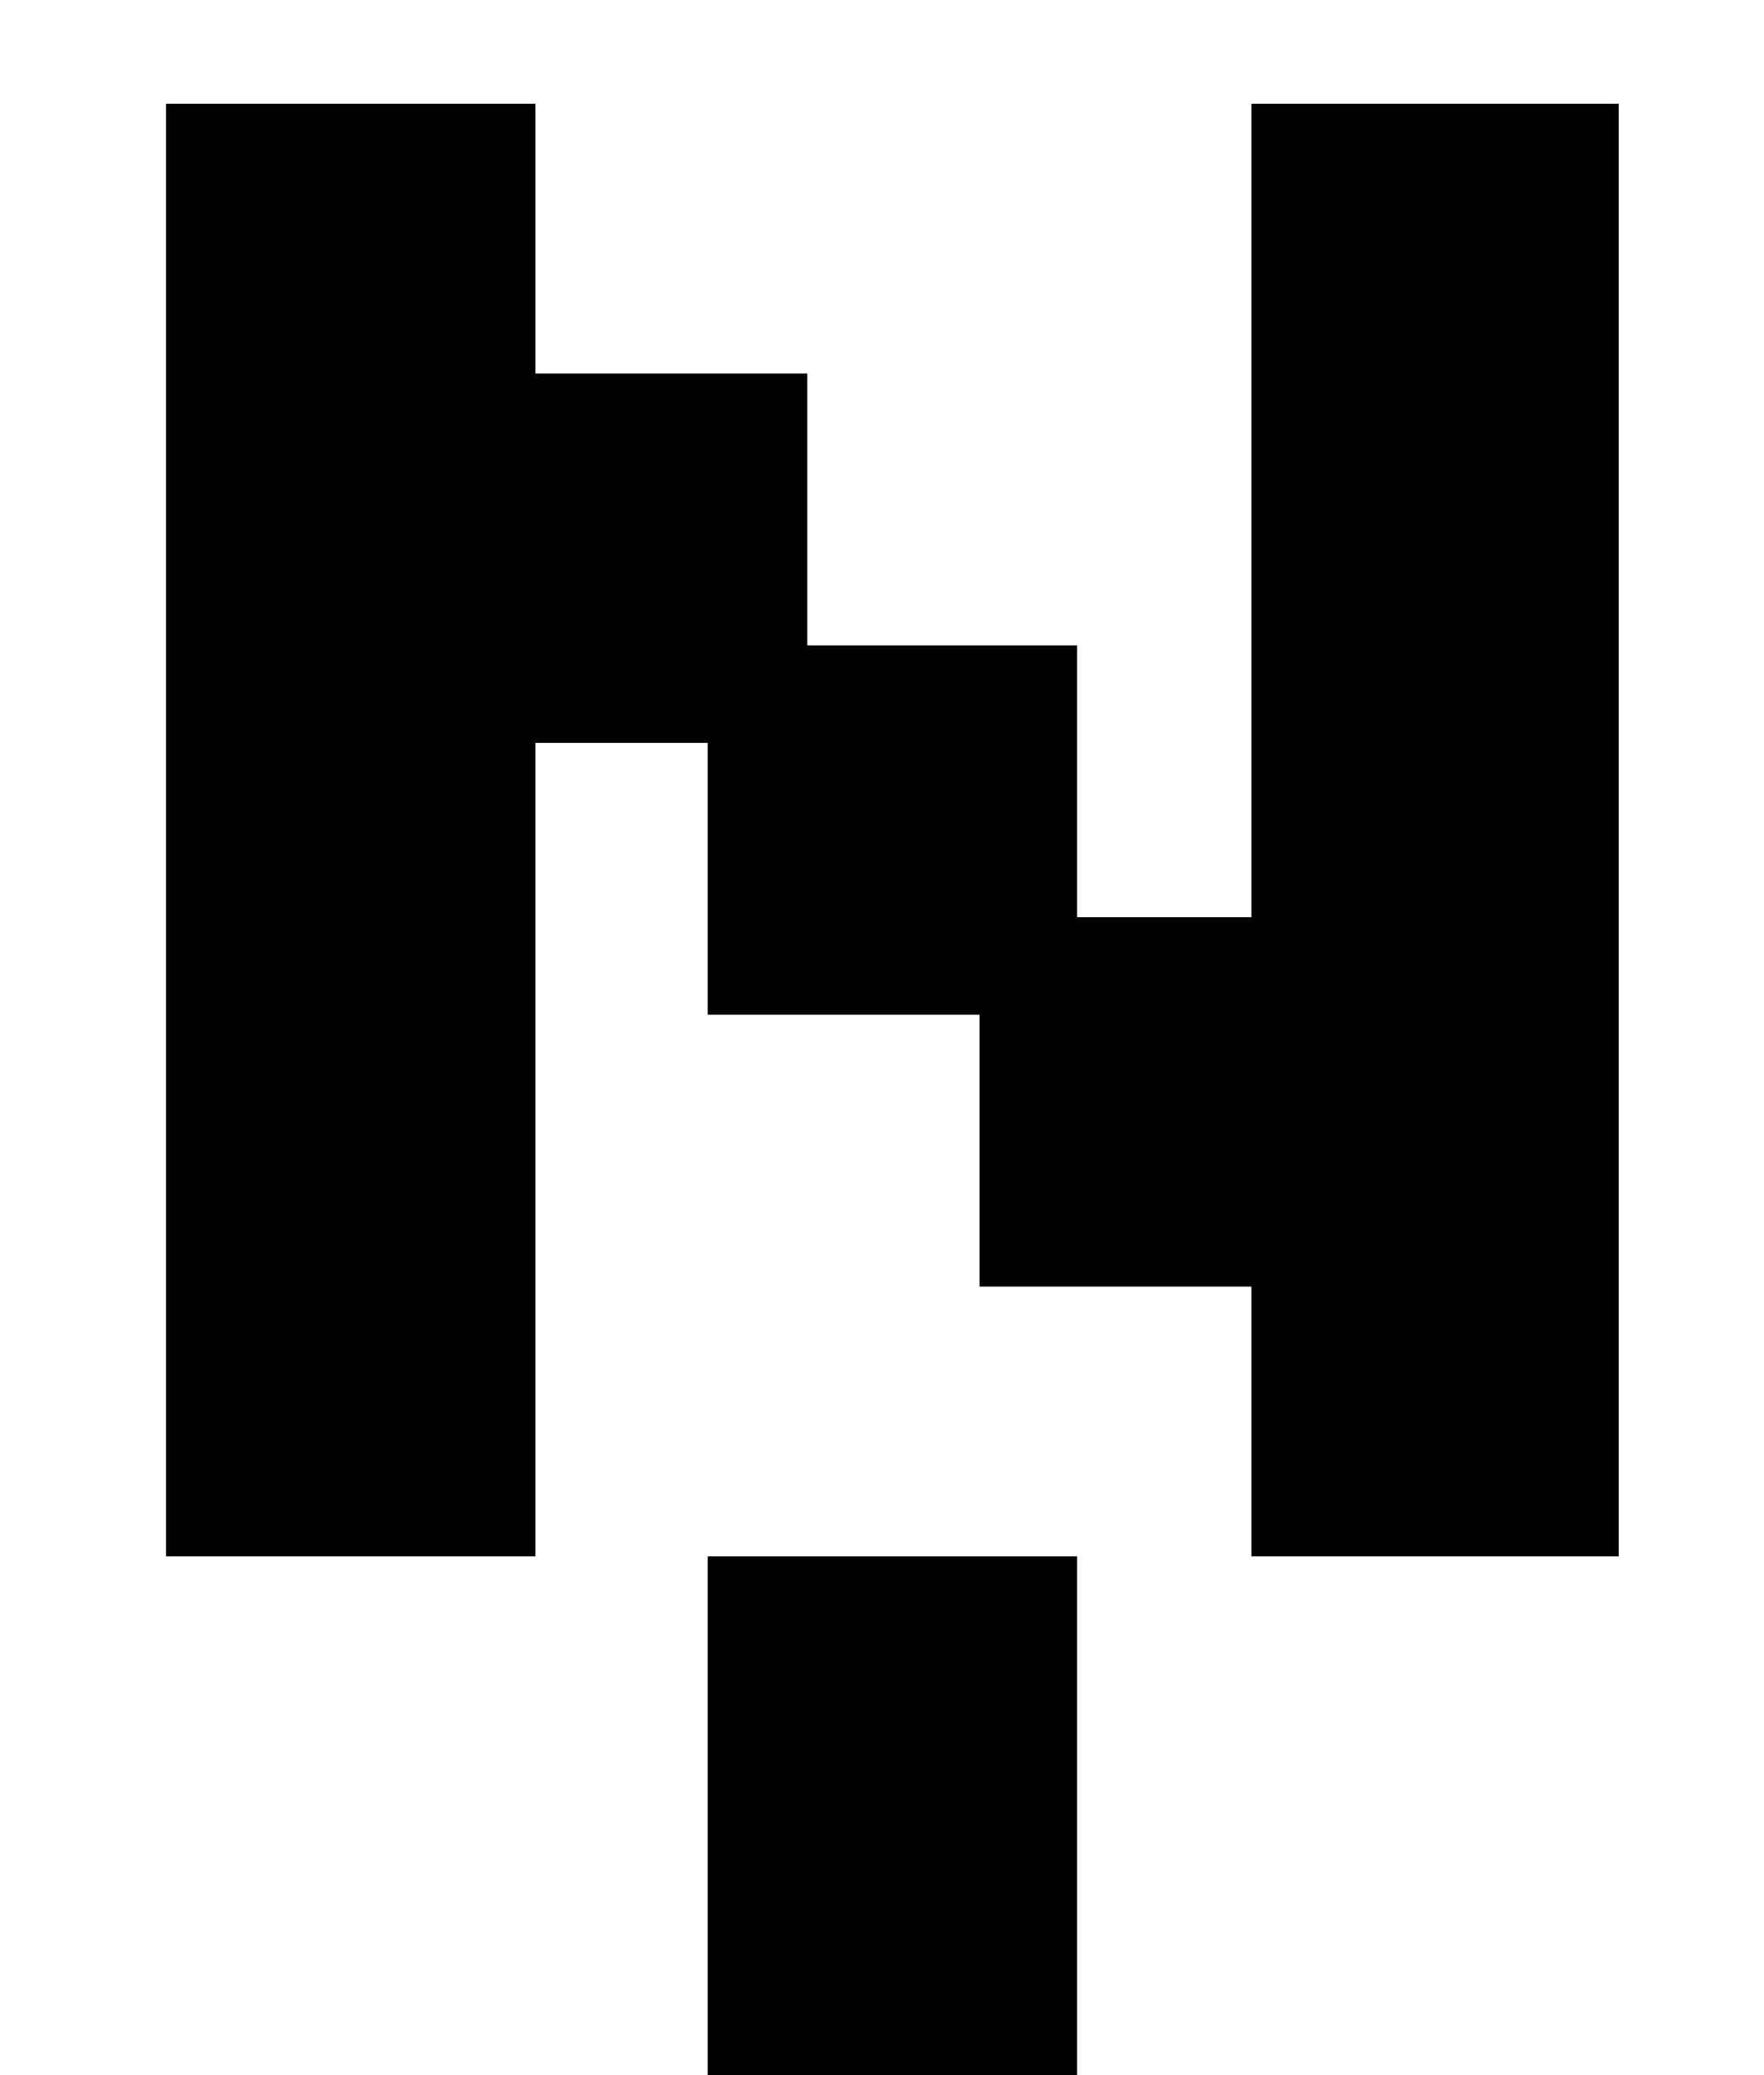 <?xml version="1.0" standalone="no"?>
<!DOCTYPE svg PUBLIC "-//W3C//DTD SVG 1.1//EN" "http://www.w3.org/Graphics/SVG/1.1/DTD/svg11.dtd" >
<svg xmlns="http://www.w3.org/2000/svg" xmlns:xlink="http://www.w3.org/1999/xlink" version="1.1" viewBox="-10 0 850 1000">
   <path fill="currentColor"
d="M331 489v-131h-83v392h-178v-700h178v130h131v131h130v131h84v-392h177v700h-177v-130h-131v-131h-131zM331 1000v-250h178v250h-178z" />
</svg>
